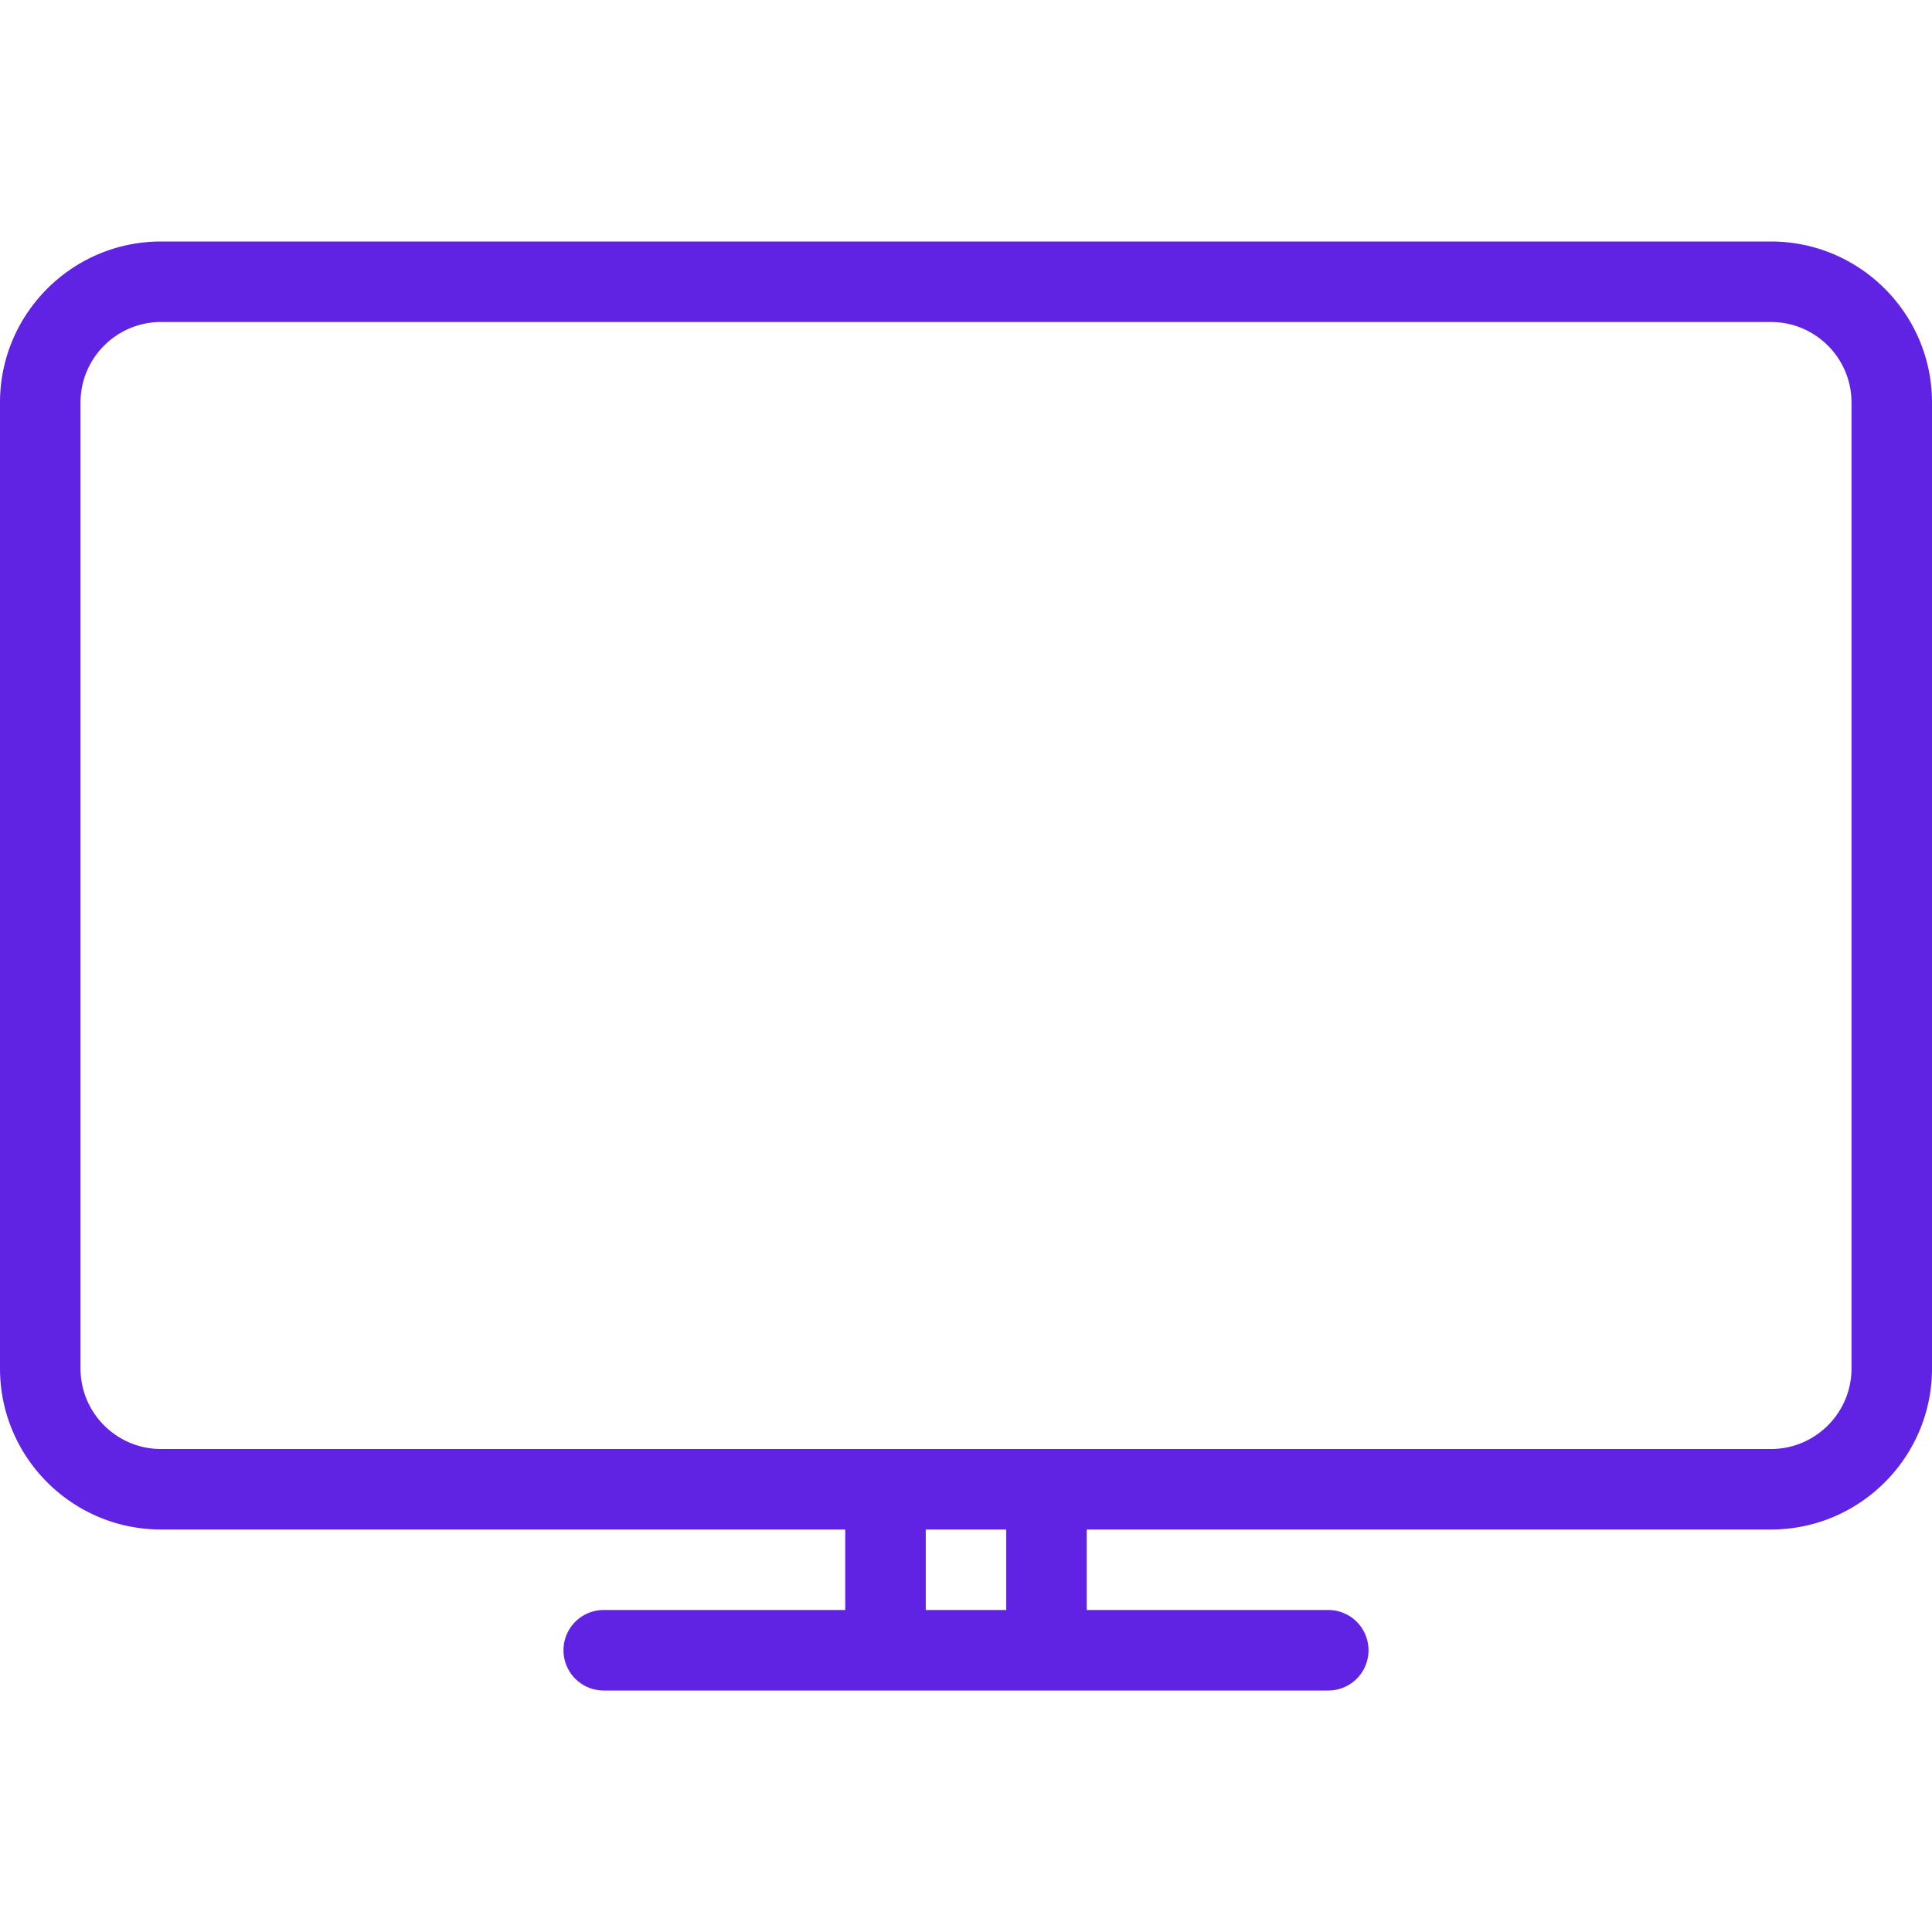 <svg xmlns="http://www.w3.org/2000/svg" version="1.1" xmlns:xlink="http://www.w3.org/1999/xlink" width="512" height="512" x="0" y="0" viewBox="0 0 512 512" style="enable-background:new 0 0 512 512" xml:space="preserve" class=""><g><path d="M469.333 64H42.667C19.146 64 0 83.135 0 106.667v256c0 23.531 19.146 42.667 42.667 42.667H224v21.333h-64a10.66 10.66 0 0 0-10.667 10.667A10.66 10.66 0 0 0 160 448.001h192a10.66 10.66 0 0 0 10.667-10.667A10.66 10.66 0 0 0 352 426.667h-64v-21.333h181.333c23.521 0 42.667-19.135 42.667-42.667v-256C512 83.135 492.854 64 469.333 64zM266.667 426.667h-21.333v-21.333h21.333v21.333zm224-64c0 11.76-9.563 21.333-21.333 21.333H42.667c-11.771 0-21.333-9.573-21.333-21.333v-256c0-11.76 9.563-21.333 21.333-21.333h426.667c11.771 0 21.333 9.573 21.333 21.333v256z" fill="#6022e3" opacity="1" data-original="#000000" class=""></path></g></svg>